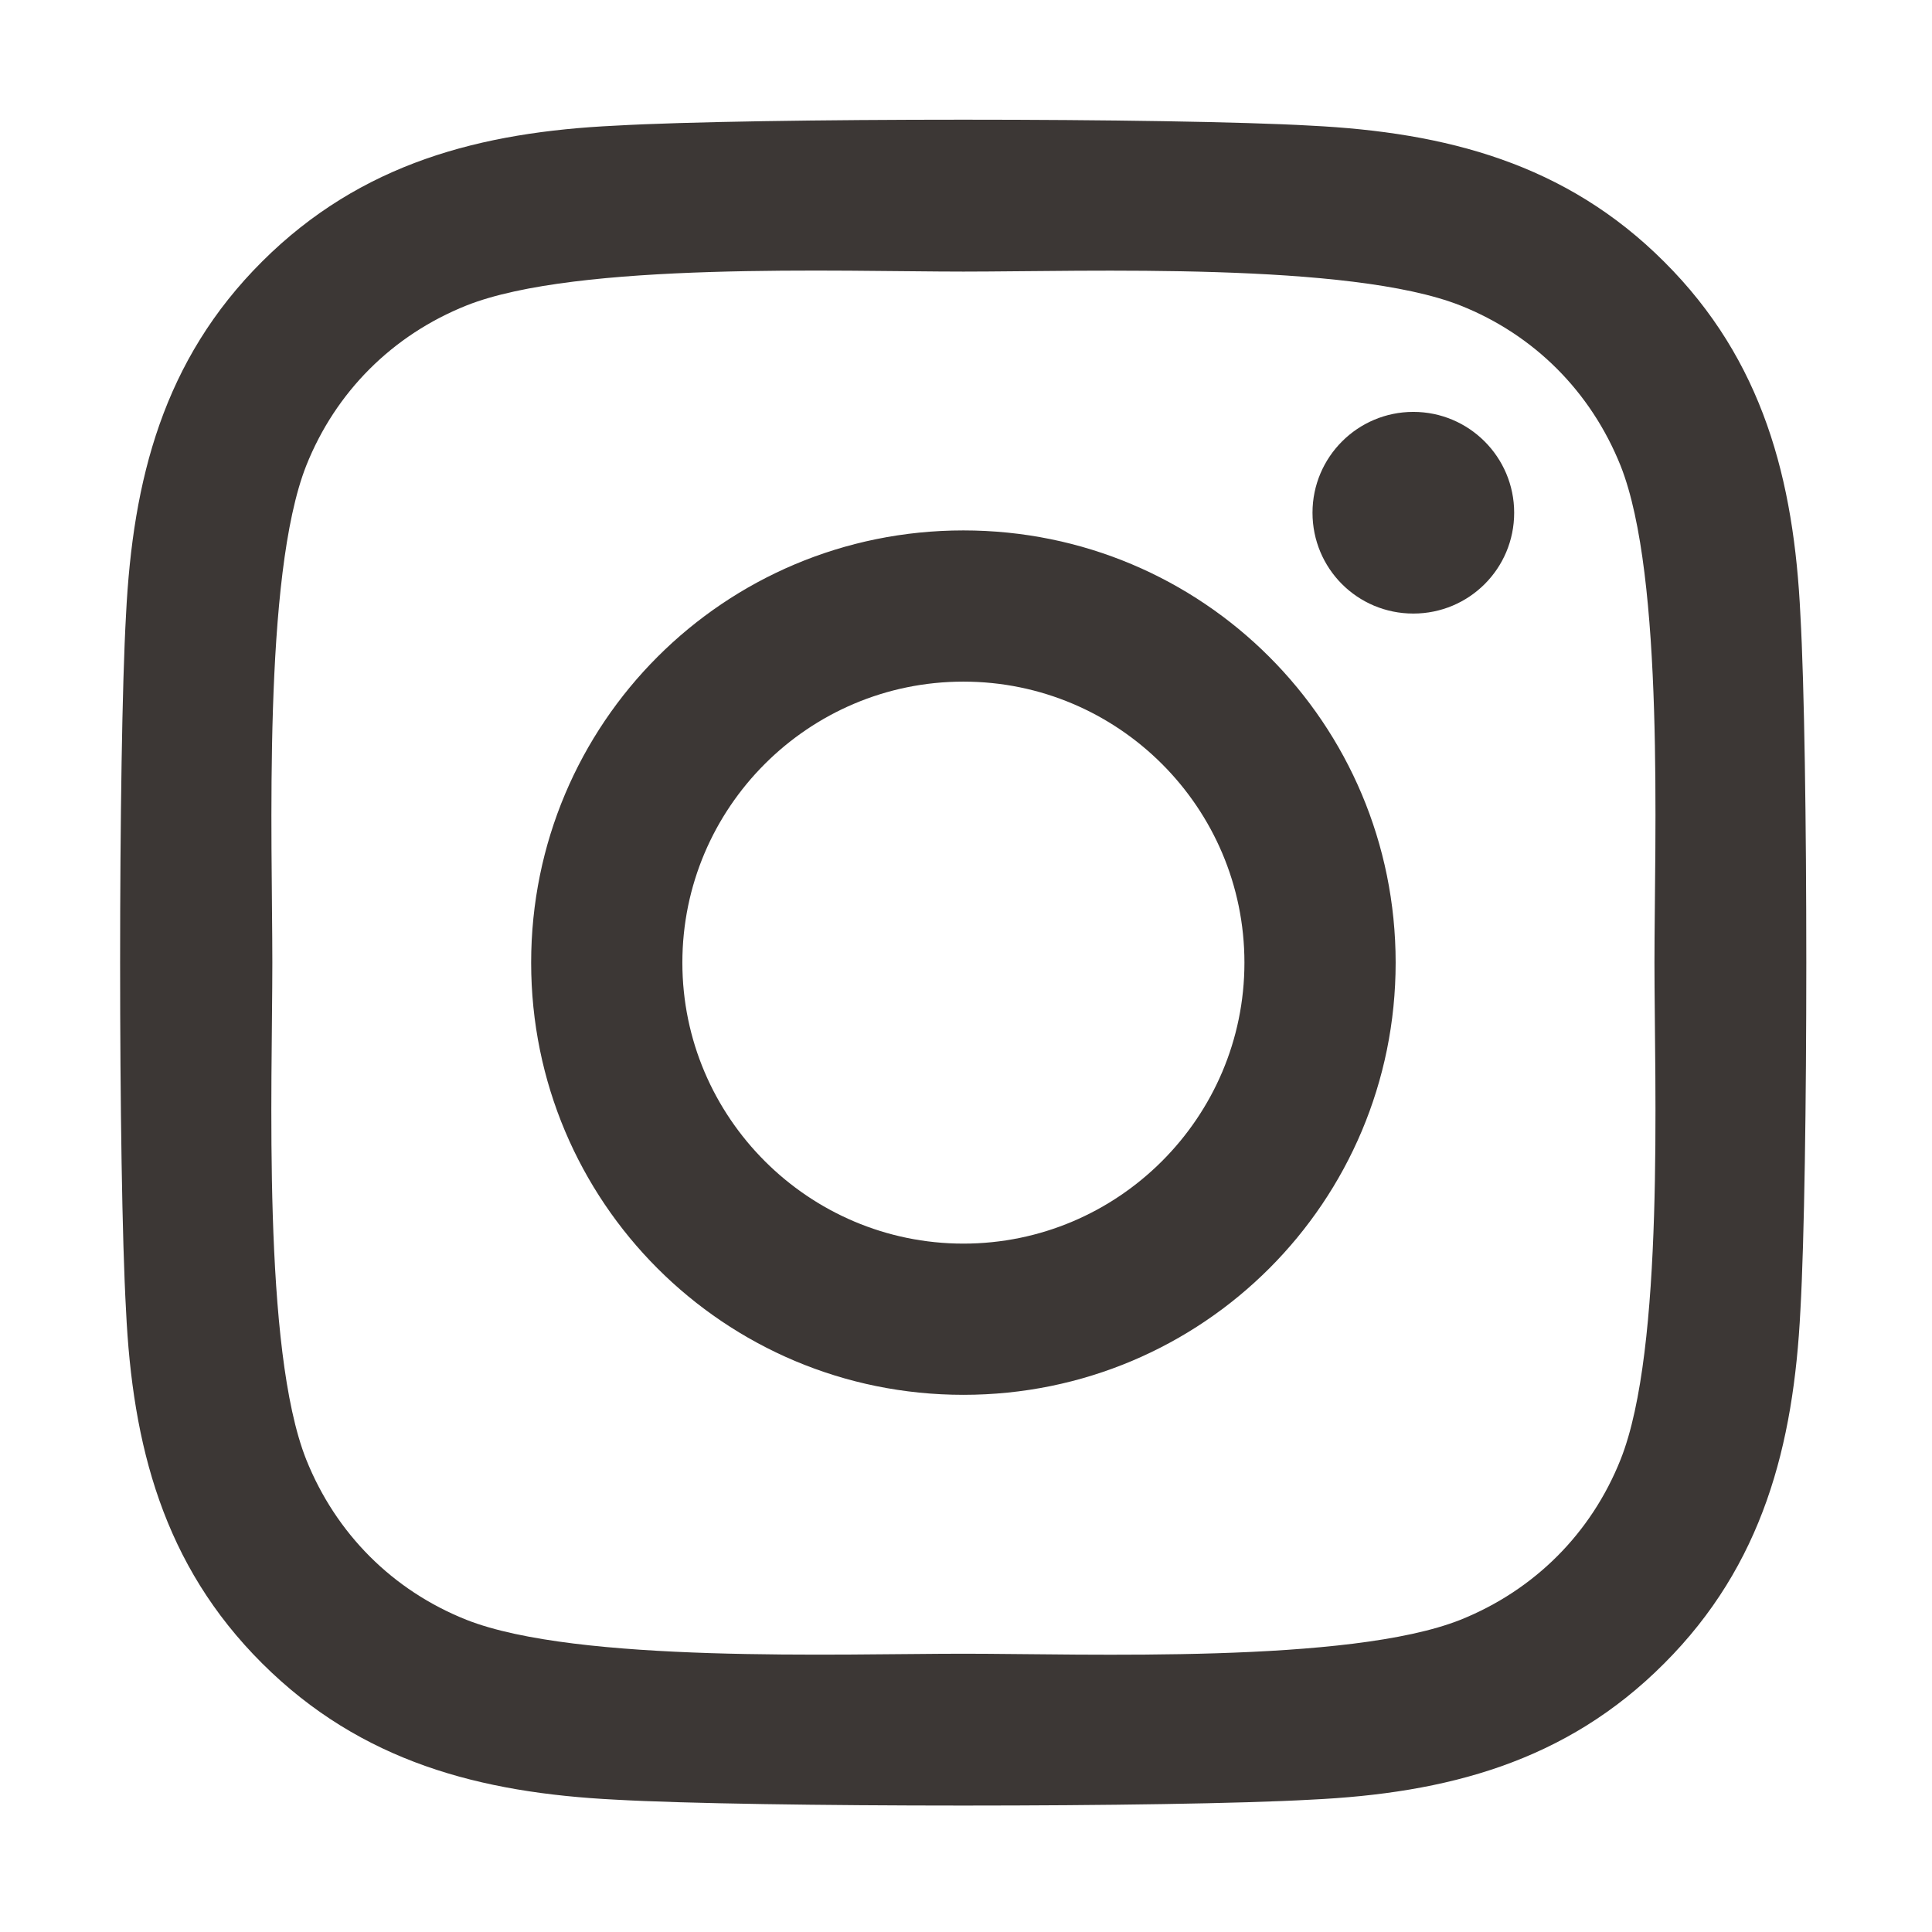 <?xml version="1.0" encoding="UTF-8"?> <svg xmlns="http://www.w3.org/2000/svg" width="26" height="26" viewBox="0 0 26 26" fill="none"><path d="M12.965 7.138C9.745 7.138 7.148 9.735 7.148 12.955C7.148 16.174 9.745 18.771 12.965 18.771C16.185 18.771 18.782 16.174 18.782 12.955C18.782 9.735 16.185 7.138 12.965 7.138ZM12.965 16.736C10.884 16.736 9.183 15.04 9.183 12.955C9.183 10.869 10.879 9.173 12.965 9.173C15.051 9.173 16.747 10.869 16.747 12.955C16.747 15.04 15.046 16.736 12.965 16.736ZM20.377 6.9C20.377 7.654 19.769 8.257 19.02 8.257C18.265 8.257 17.663 7.649 17.663 6.9C17.663 6.151 18.271 5.543 19.02 5.543C19.769 5.543 20.377 6.151 20.377 6.9ZM24.229 8.277C24.143 6.46 23.728 4.85 22.396 3.523C21.07 2.197 19.46 1.782 17.643 1.691C15.77 1.584 10.155 1.584 8.282 1.691C6.47 1.777 4.86 2.192 3.529 3.518C2.197 4.845 1.787 6.454 1.696 8.272C1.59 10.145 1.59 15.759 1.696 17.633C1.782 19.45 2.197 21.06 3.529 22.386C4.86 23.712 6.465 24.128 8.282 24.219C10.155 24.325 15.77 24.325 17.643 24.219C19.46 24.133 21.07 23.718 22.396 22.386C23.723 21.06 24.138 19.45 24.229 17.633C24.335 15.759 24.335 10.15 24.229 8.277ZM21.809 19.642C21.414 20.634 20.65 21.399 19.653 21.799C18.159 22.391 14.615 22.255 12.965 22.255C11.315 22.255 7.766 22.386 6.278 21.799C5.285 21.404 4.521 20.64 4.121 19.642C3.529 18.149 3.665 14.605 3.665 12.955C3.665 11.304 3.534 7.756 4.121 6.267C4.516 5.275 5.28 4.51 6.278 4.111C7.771 3.518 11.315 3.655 12.965 3.655C14.615 3.655 18.164 3.523 19.653 4.111C20.645 4.505 21.409 5.27 21.809 6.267C22.402 7.761 22.265 11.304 22.265 12.955C22.265 14.605 22.402 18.154 21.809 19.642Z" fill="#3C3735"></path></svg> 